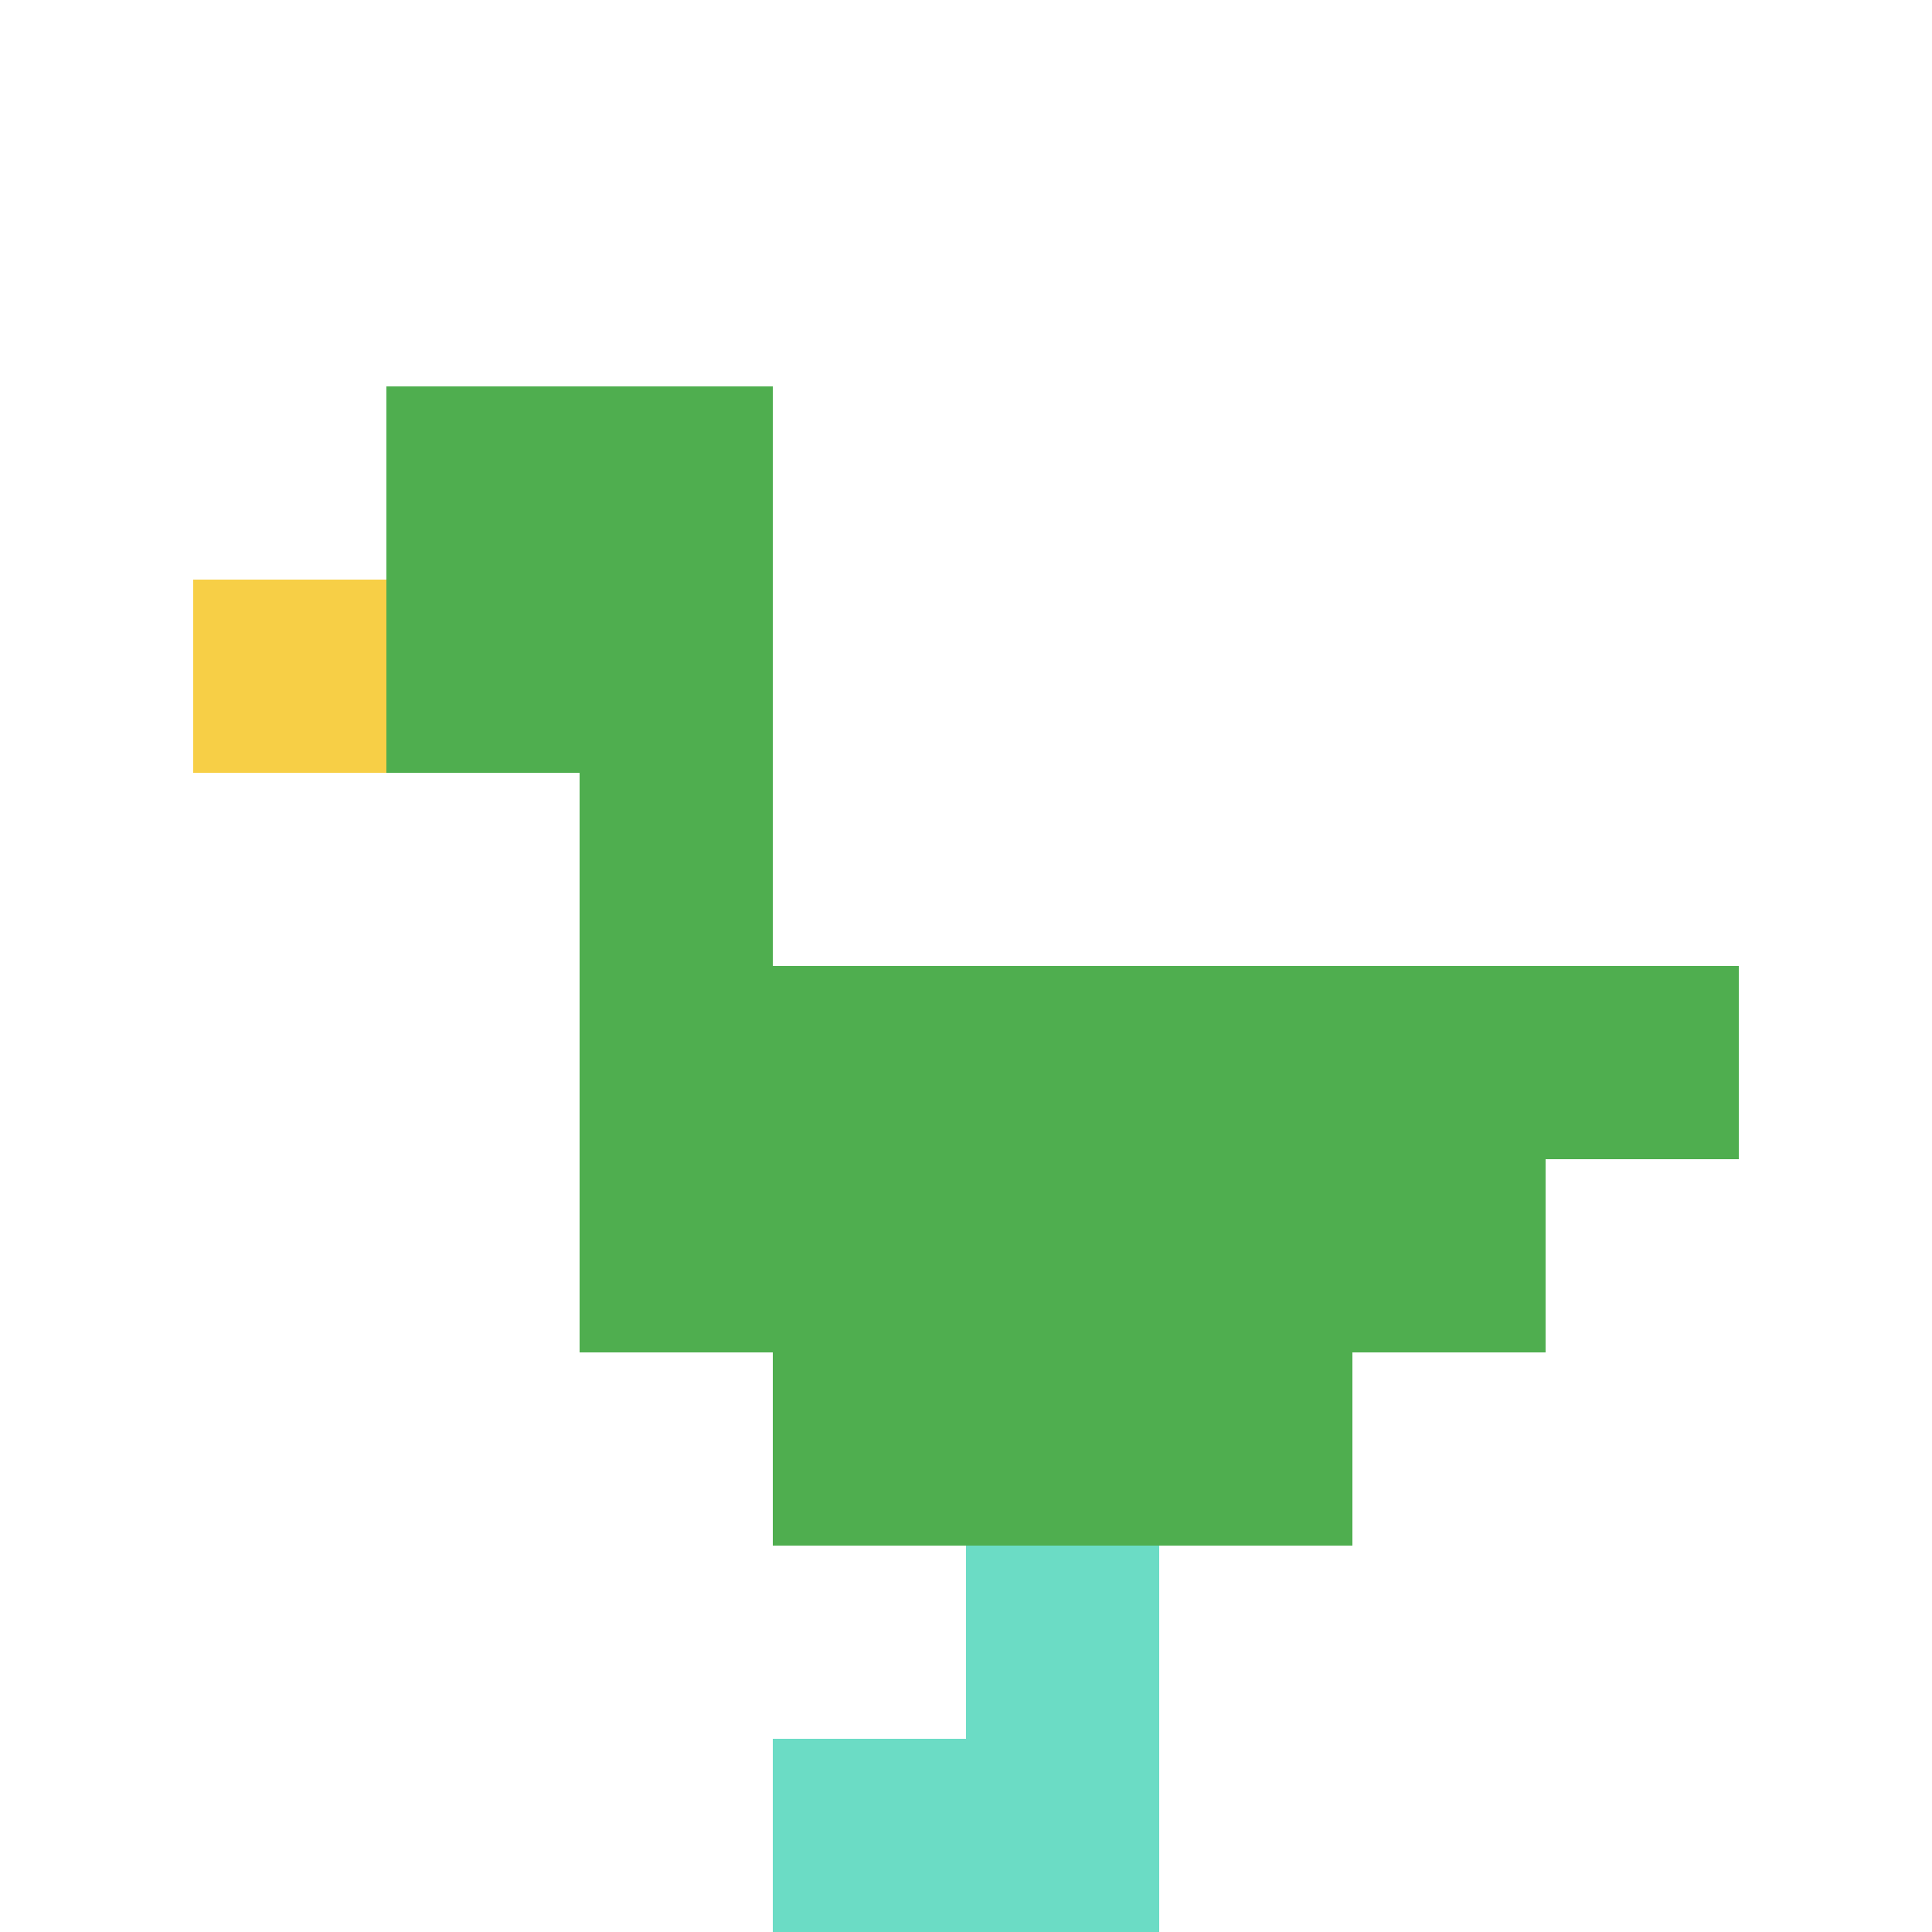 <svg xmlns="http://www.w3.org/2000/svg" version="1.1" width="883" height="883"><title>'goose-pfp-33975' by Dmitri Cherniak</title><desc>seed=33975
backgroundColor=#ffffff
padding=20
innerPadding=0
timeout=10
dimension=1
border=false
Save=function(){return n.handleSave()}
frame=257

Rendered at Wed Oct 04 2023 13:24:56 GMT+0800 (GMT+08:00)
Generated in &lt;1ms
</desc><defs></defs><rect width="100%" height="100%" fill="#ffffff"></rect><g><g id="0-0"><rect x="0" y="0" height="883" width="883" fill="#ffffff"></rect><g><rect id="0-0-2-2-2-2" x="176.6" y="176.6" width="176.6" height="176.6" fill="#4FAE4F"></rect><rect id="0-0-3-2-1-4" x="264.9" y="176.6" width="88.3" height="353.2" fill="#4FAE4F"></rect><rect id="0-0-4-5-5-1" x="353.2" y="441.5" width="441.5" height="88.3" fill="#4FAE4F"></rect><rect id="0-0-3-5-5-2" x="264.9" y="441.5" width="441.5" height="176.6" fill="#4FAE4F"></rect><rect id="0-0-4-5-3-3" x="353.2" y="441.5" width="264.9" height="264.9" fill="#4FAE4F"></rect><rect id="0-0-1-3-1-1" x="88.3" y="264.9" width="88.3" height="88.3" fill="#F7CF46"></rect><rect id="0-0-5-8-1-2" x="441.5" y="706.4" width="88.3" height="176.6" fill="#6BDCC5"></rect><rect id="0-0-4-9-2-1" x="353.2" y="794.7" width="176.6" height="88.3" fill="#6BDCC5"></rect></g><rect x="0" y="0" stroke="white" stroke-width="0" height="883" width="883" fill="none"></rect></g></g></svg>
